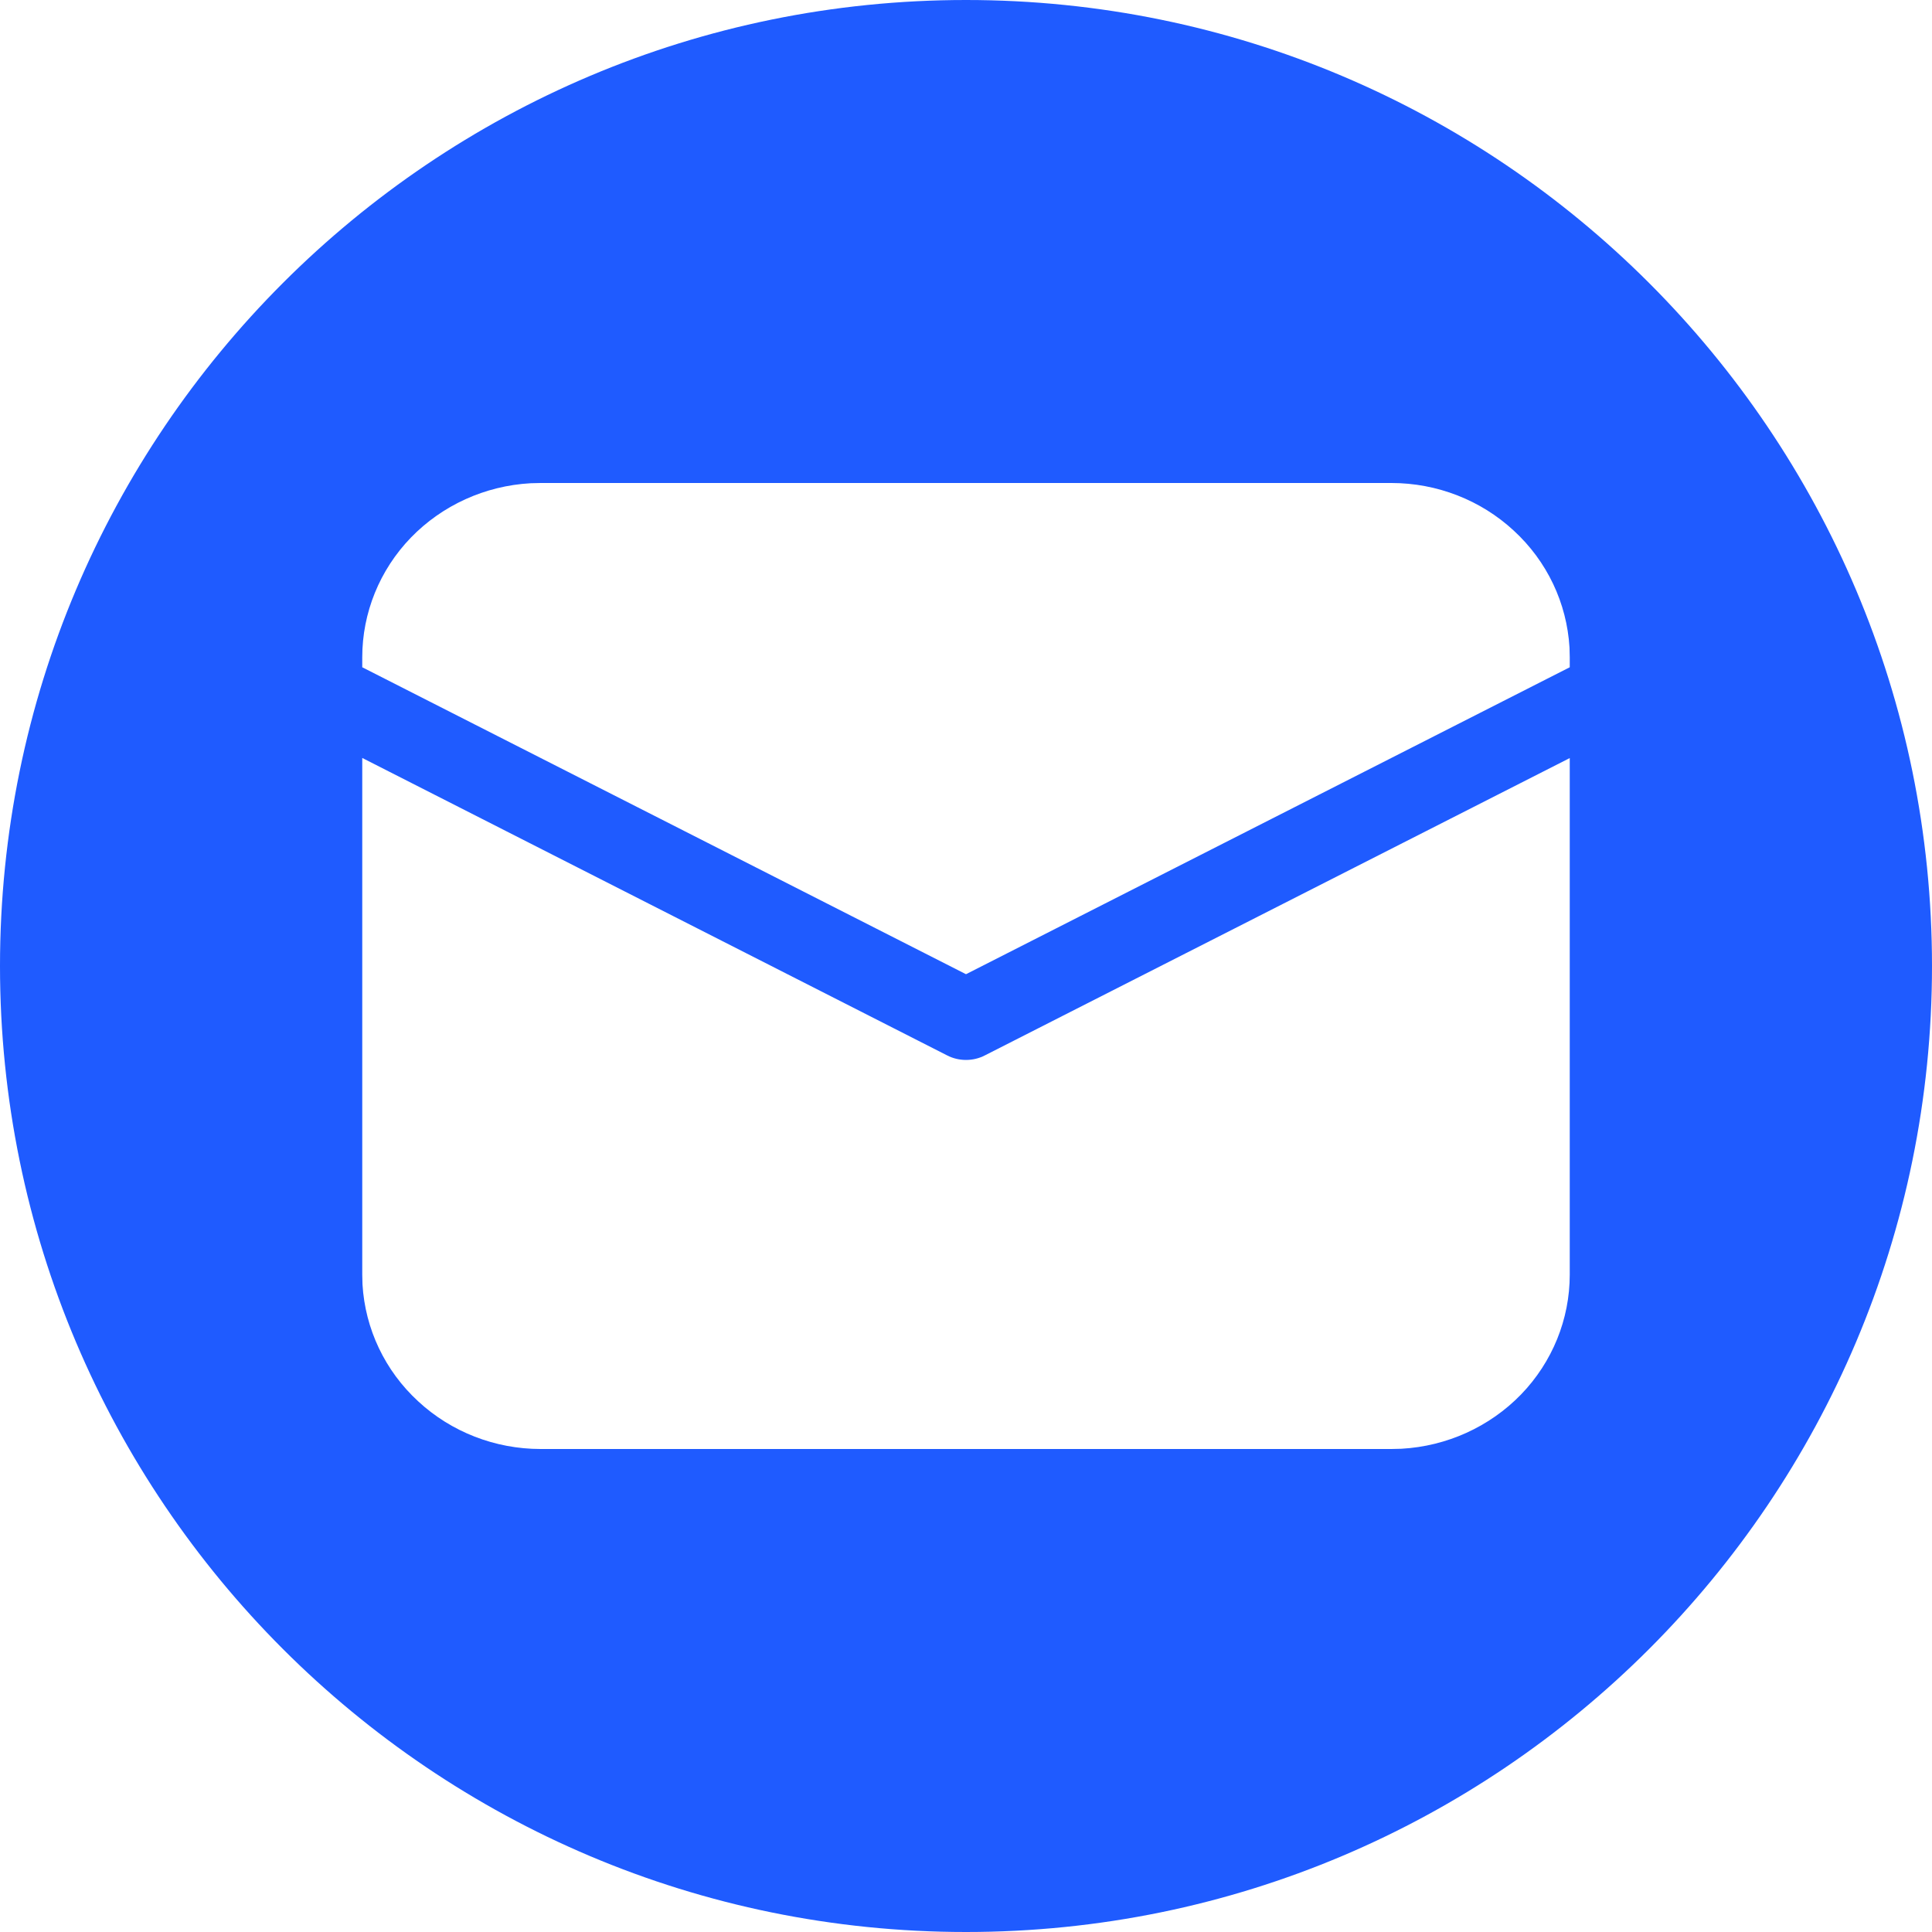 <?xml version="1.0" encoding="UTF-8"?> <svg xmlns="http://www.w3.org/2000/svg" width="16" height="16" viewBox="0 0 16 16" fill="none"> <path fill-rule="evenodd" clip-rule="evenodd" d="M8 16C12.418 16 16 12.418 16 8C16 3.582 12.418 0 8 0C3.582 0 0 3.582 0 8C0 12.418 3.582 16 8 16ZM7.843 8.74L3 6.277V10.556L3.002 10.637C3.024 11.006 3.188 11.352 3.463 11.605C3.737 11.859 4.1 12 4.477 12H11.523L11.606 11.998C11.983 11.977 12.337 11.816 12.597 11.548C12.856 11.28 13 10.925 13 10.556V6.278L8.157 8.74C8.109 8.765 8.055 8.778 8 8.778C7.945 8.778 7.891 8.765 7.843 8.74ZM11.523 4H4.477L4.394 4.002C4.017 4.023 3.663 4.184 3.403 4.452C3.144 4.72 3 5.075 3 5.444V5.526L8 8.068L13 5.526V5.444L12.998 5.363C12.976 4.994 12.812 4.648 12.537 4.395C12.263 4.141 11.9 4 11.523 4Z" fill="#1F5BFF"></path> </svg> 
